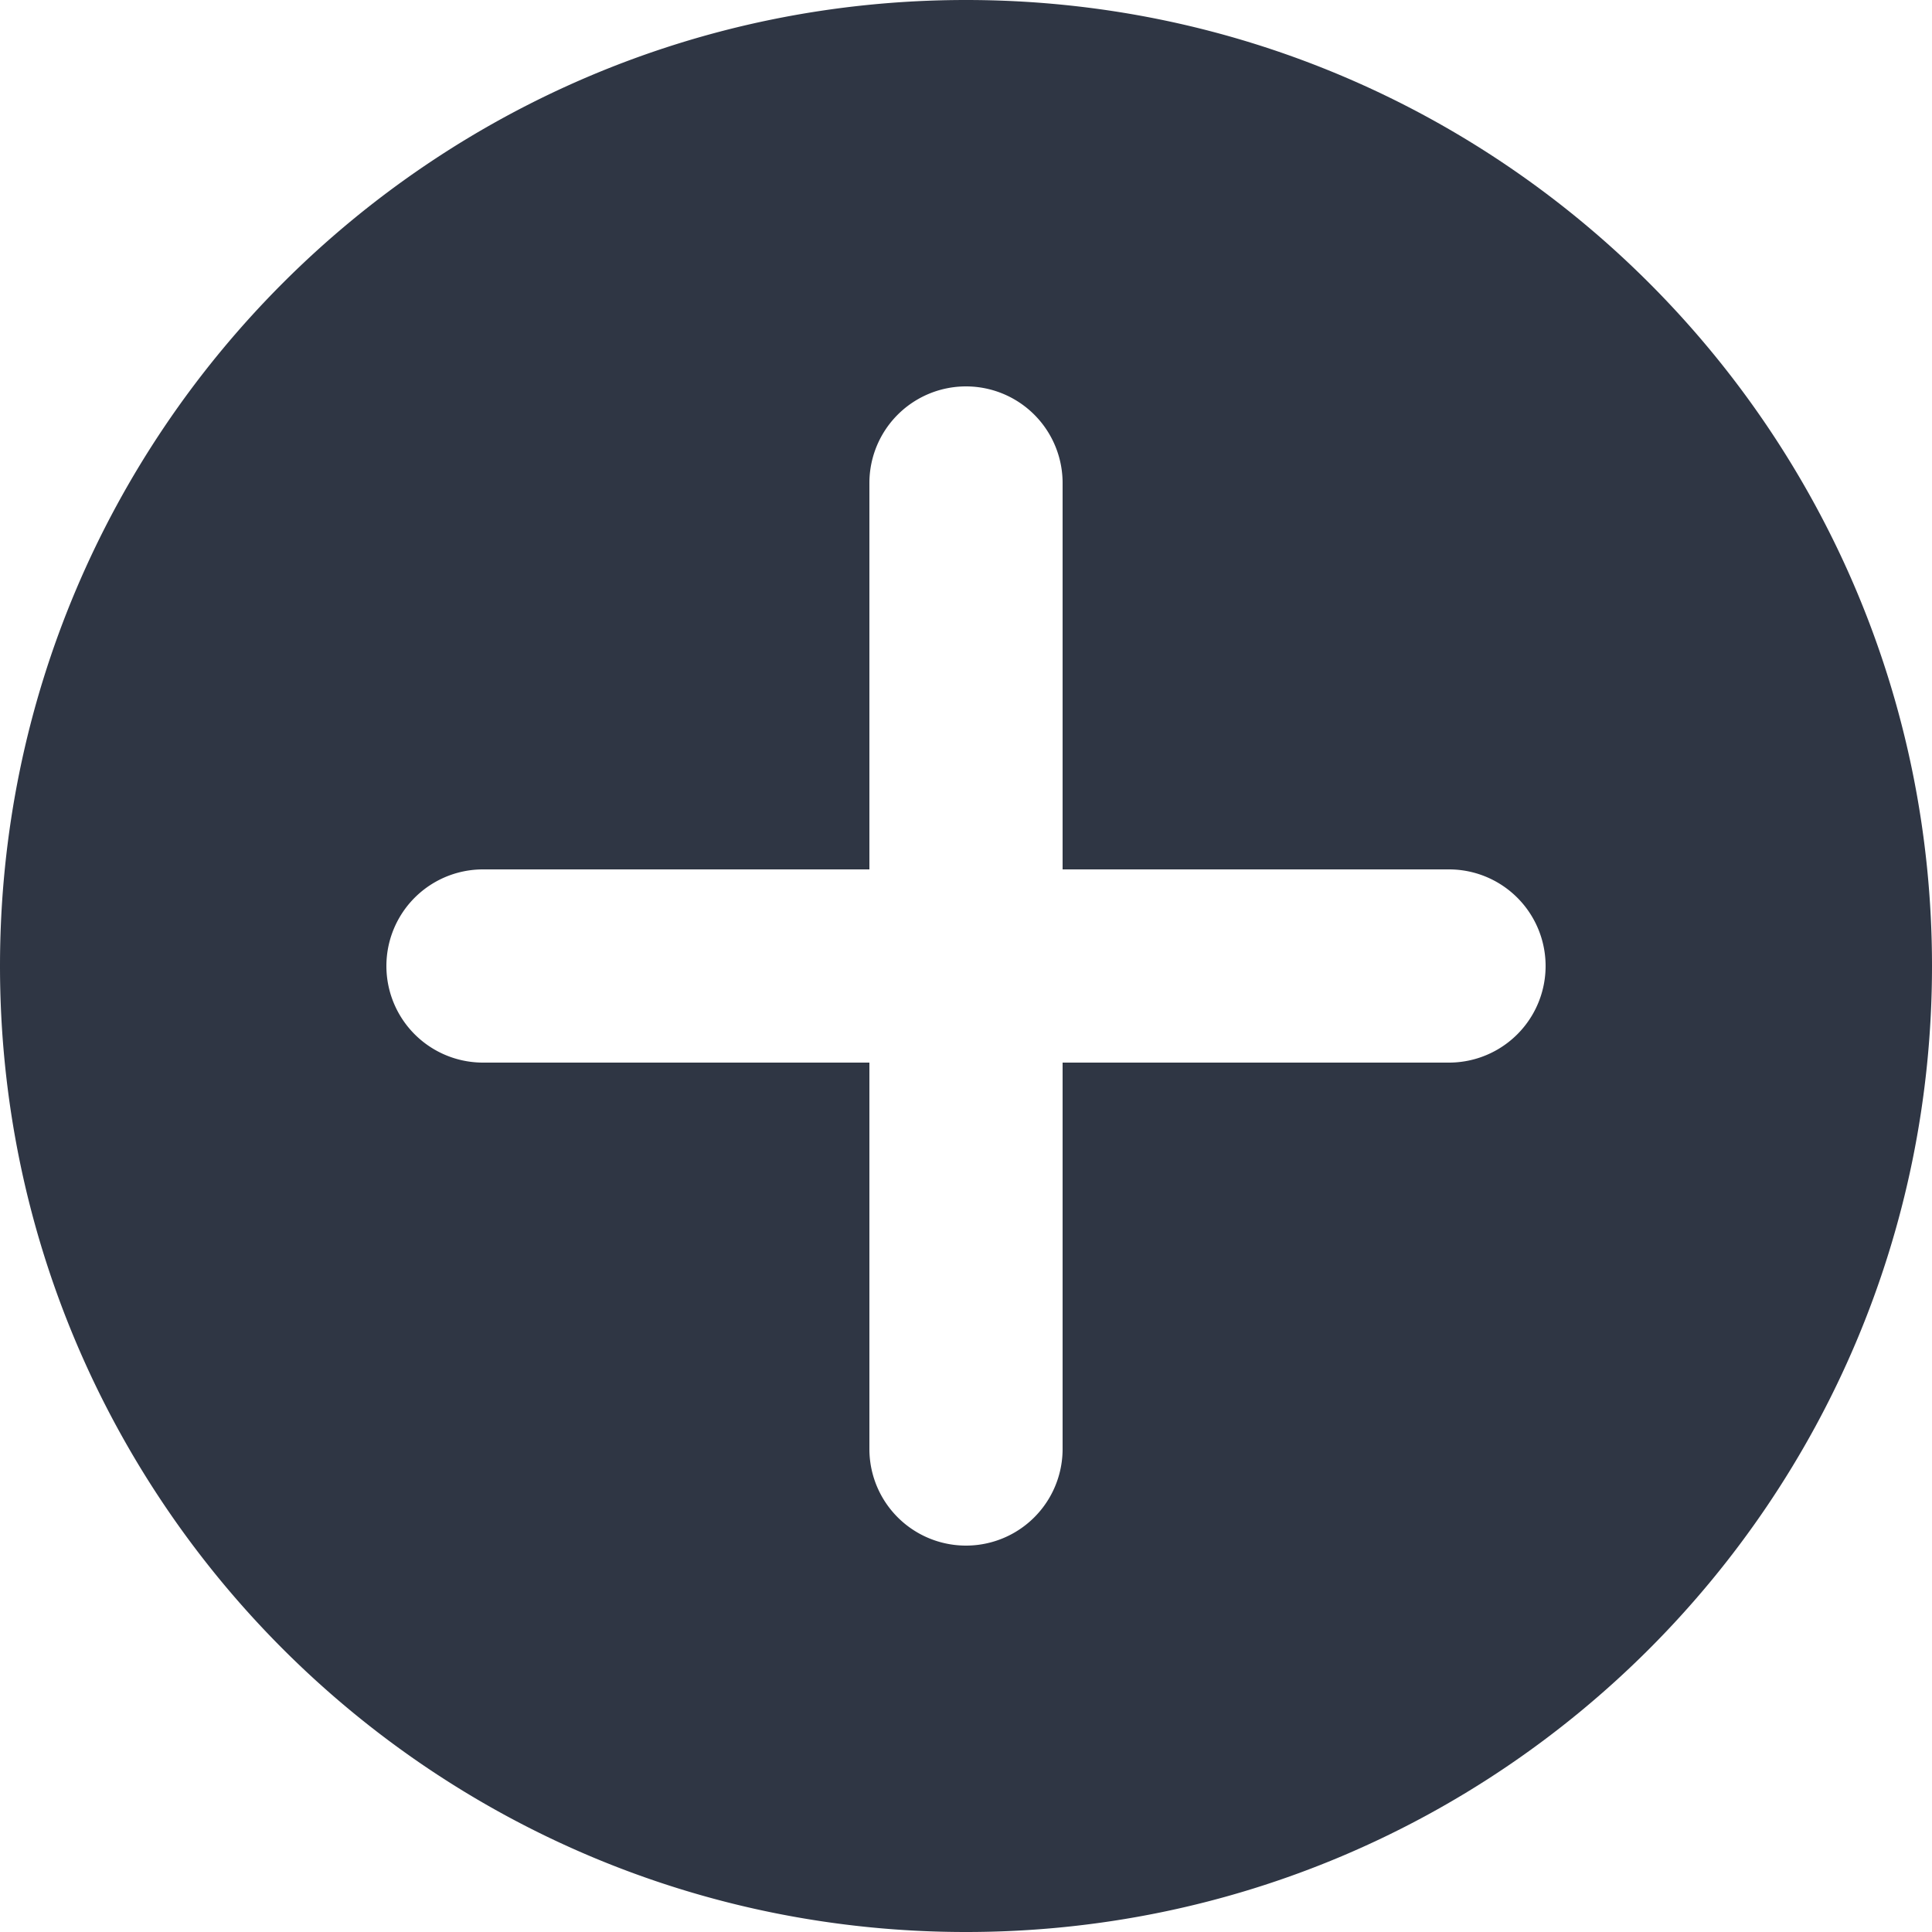 <svg width="20" height="20" fill="none" xmlns="http://www.w3.org/2000/svg"><path fill-rule="evenodd" clip-rule="evenodd" d="M10 20c5.523 0 10-4.477 10-10S15.523 0 10 0 0 4.477 0 10s4.477 10 10 10zm1-15v4h4a1 1 0 110 2h-4v4a1 1 0 11-2 0v-4H5a1 1 0 110-2h4V5a1 1 0 012 0z" fill="#2F3644"/></svg>
